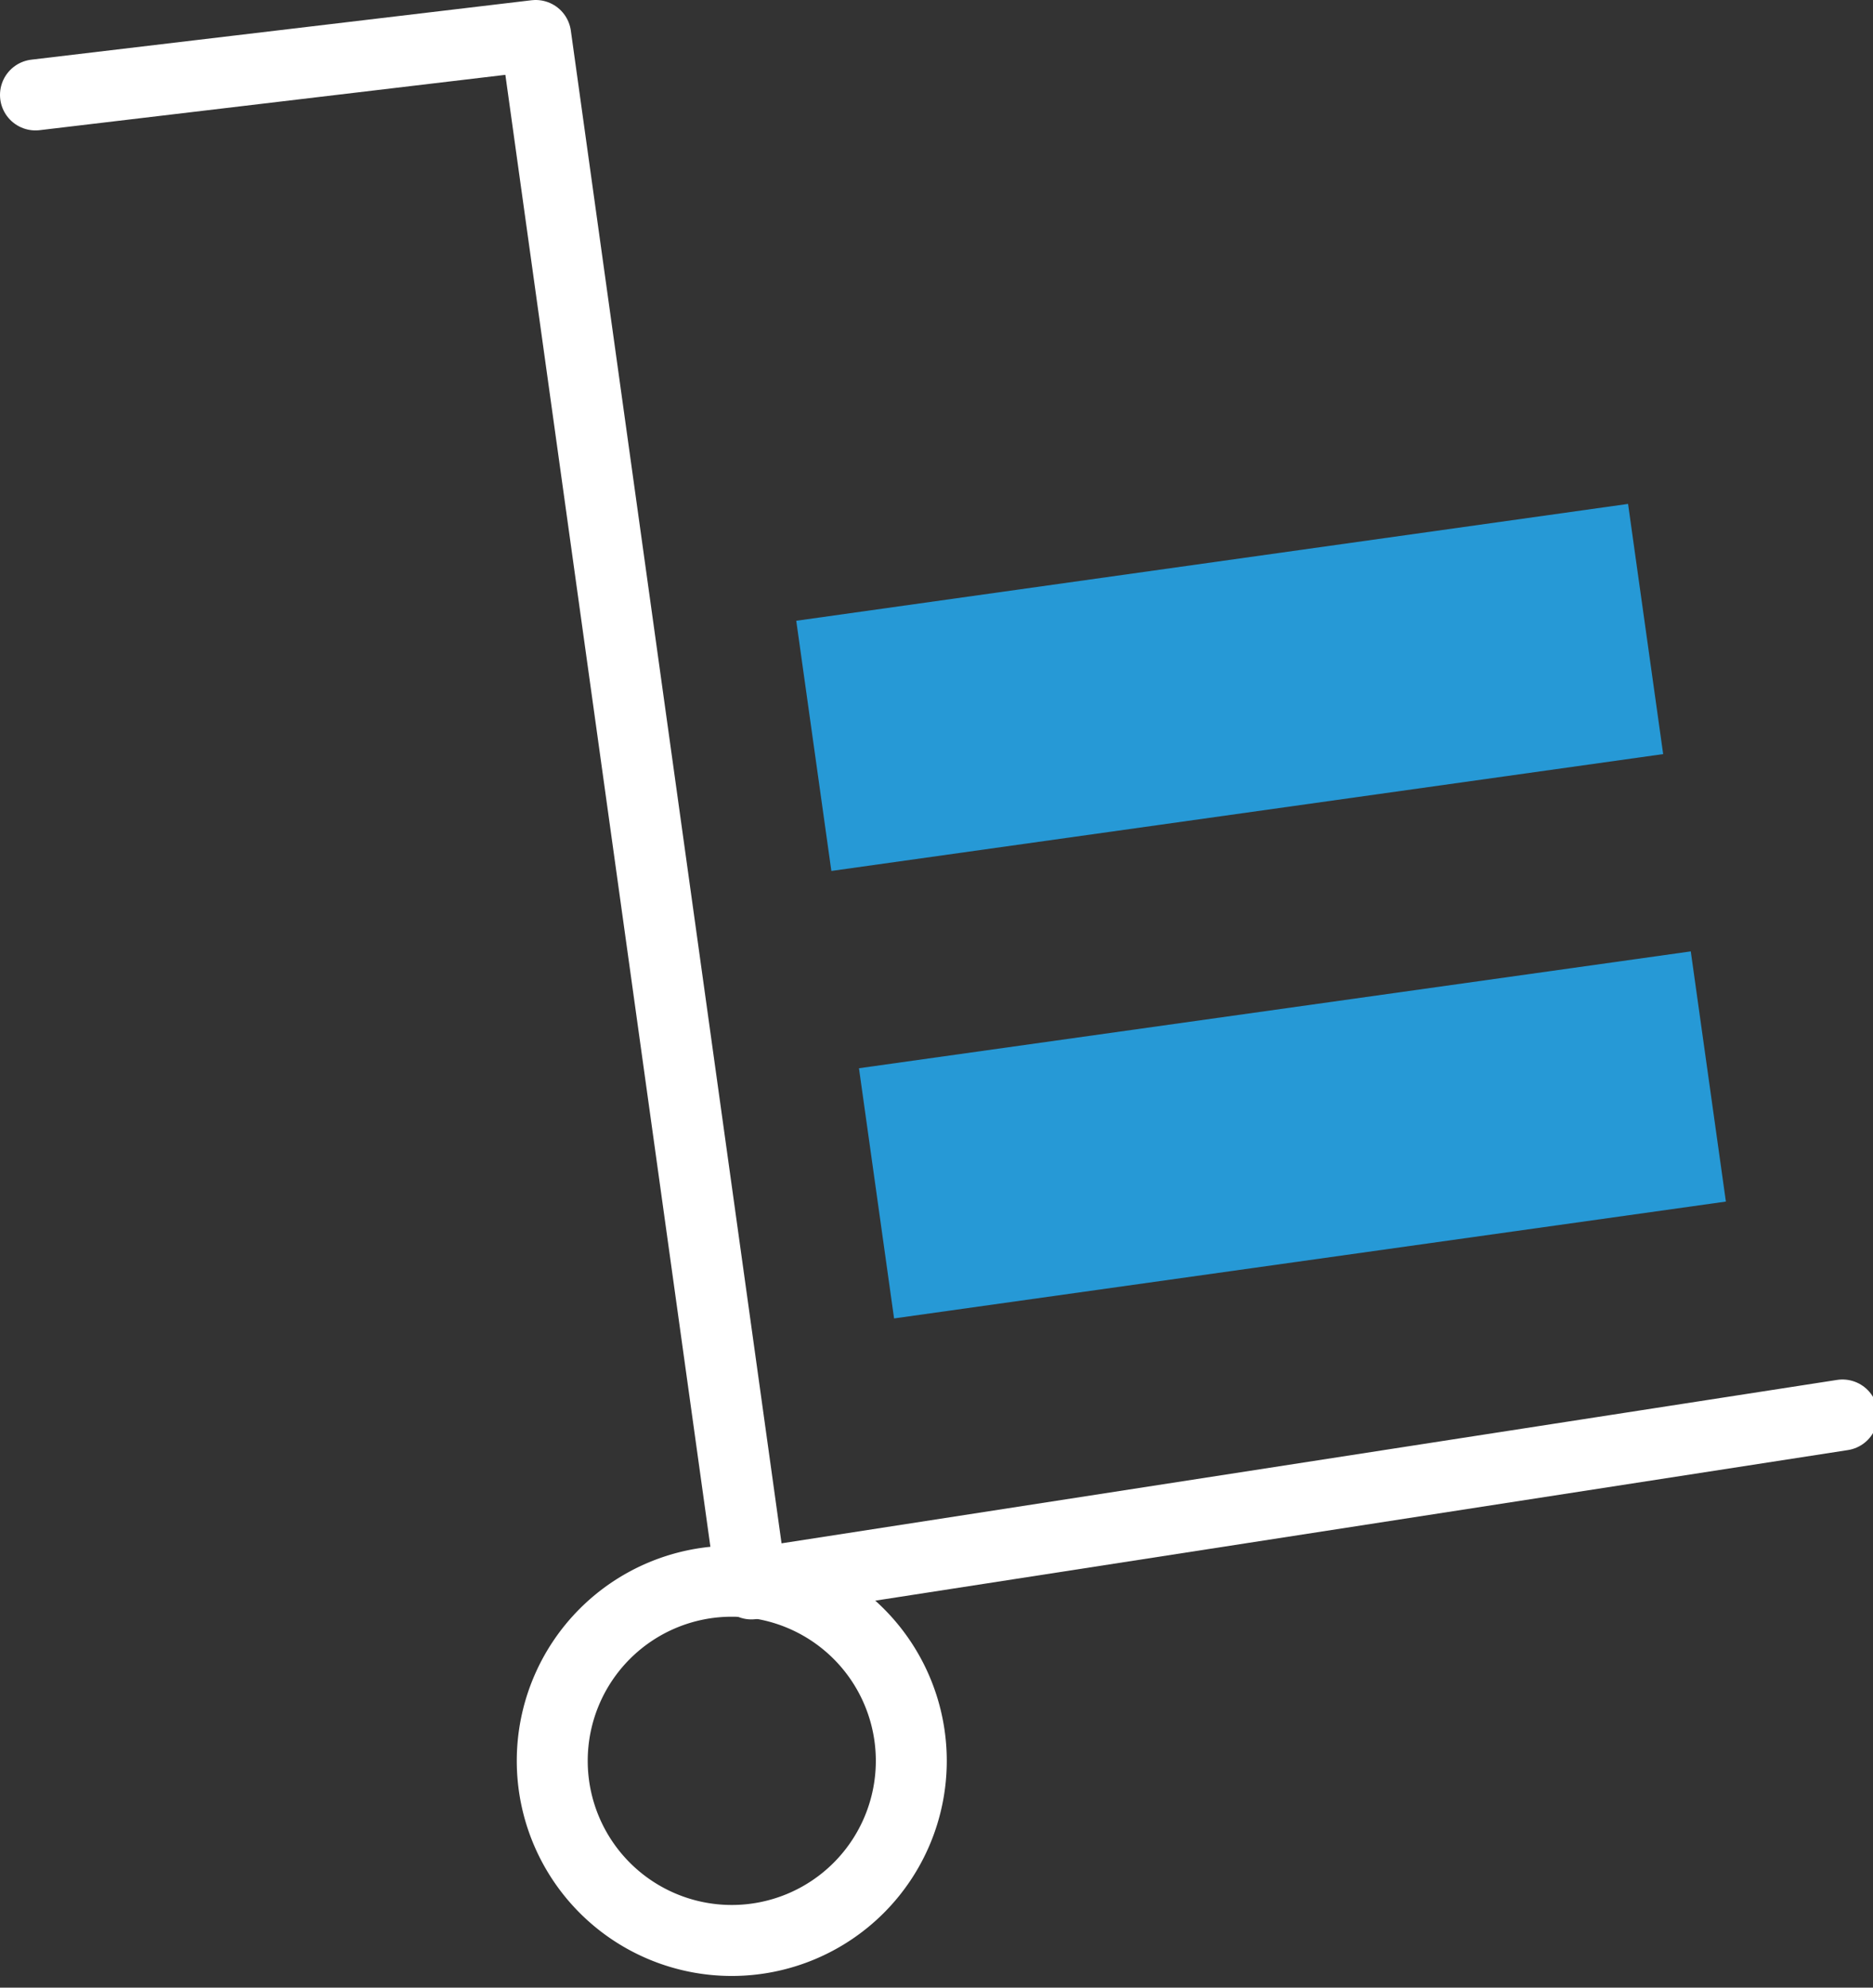 <svg height="70" viewBox="0 0 66 70" width="66" xmlns="http://www.w3.org/2000/svg"><rect x="0" y="0" width="66" height="70" fill="#333333" stroke="none"/><path d="m32.112 62.013a6.326 6.326 0 1 1 -6.326-6.326 6.326 6.326 0 0 1 6.326 6.326z" fill="none" stroke="#fff" stroke-linecap="round" stroke-linejoin="round" stroke-width="2.5"/><path d="m0 0h29.607v8.9h-29.607z" fill="#2699d6" transform="matrix(.99 -.139 .139 .99 28.058 21.862)"/><path d="m0 0h29.607v8.9h-29.607z" fill="#2699d6" transform="matrix(.99 -.139 .139 .99 30.268 37.621)"/><path d="m1.25 3.343 17.627-2.093 7.6 54.532 38.448-5.949" fill="none" stroke="#fff" stroke-linecap="round" stroke-linejoin="round" stroke-width="2.5"/></svg>